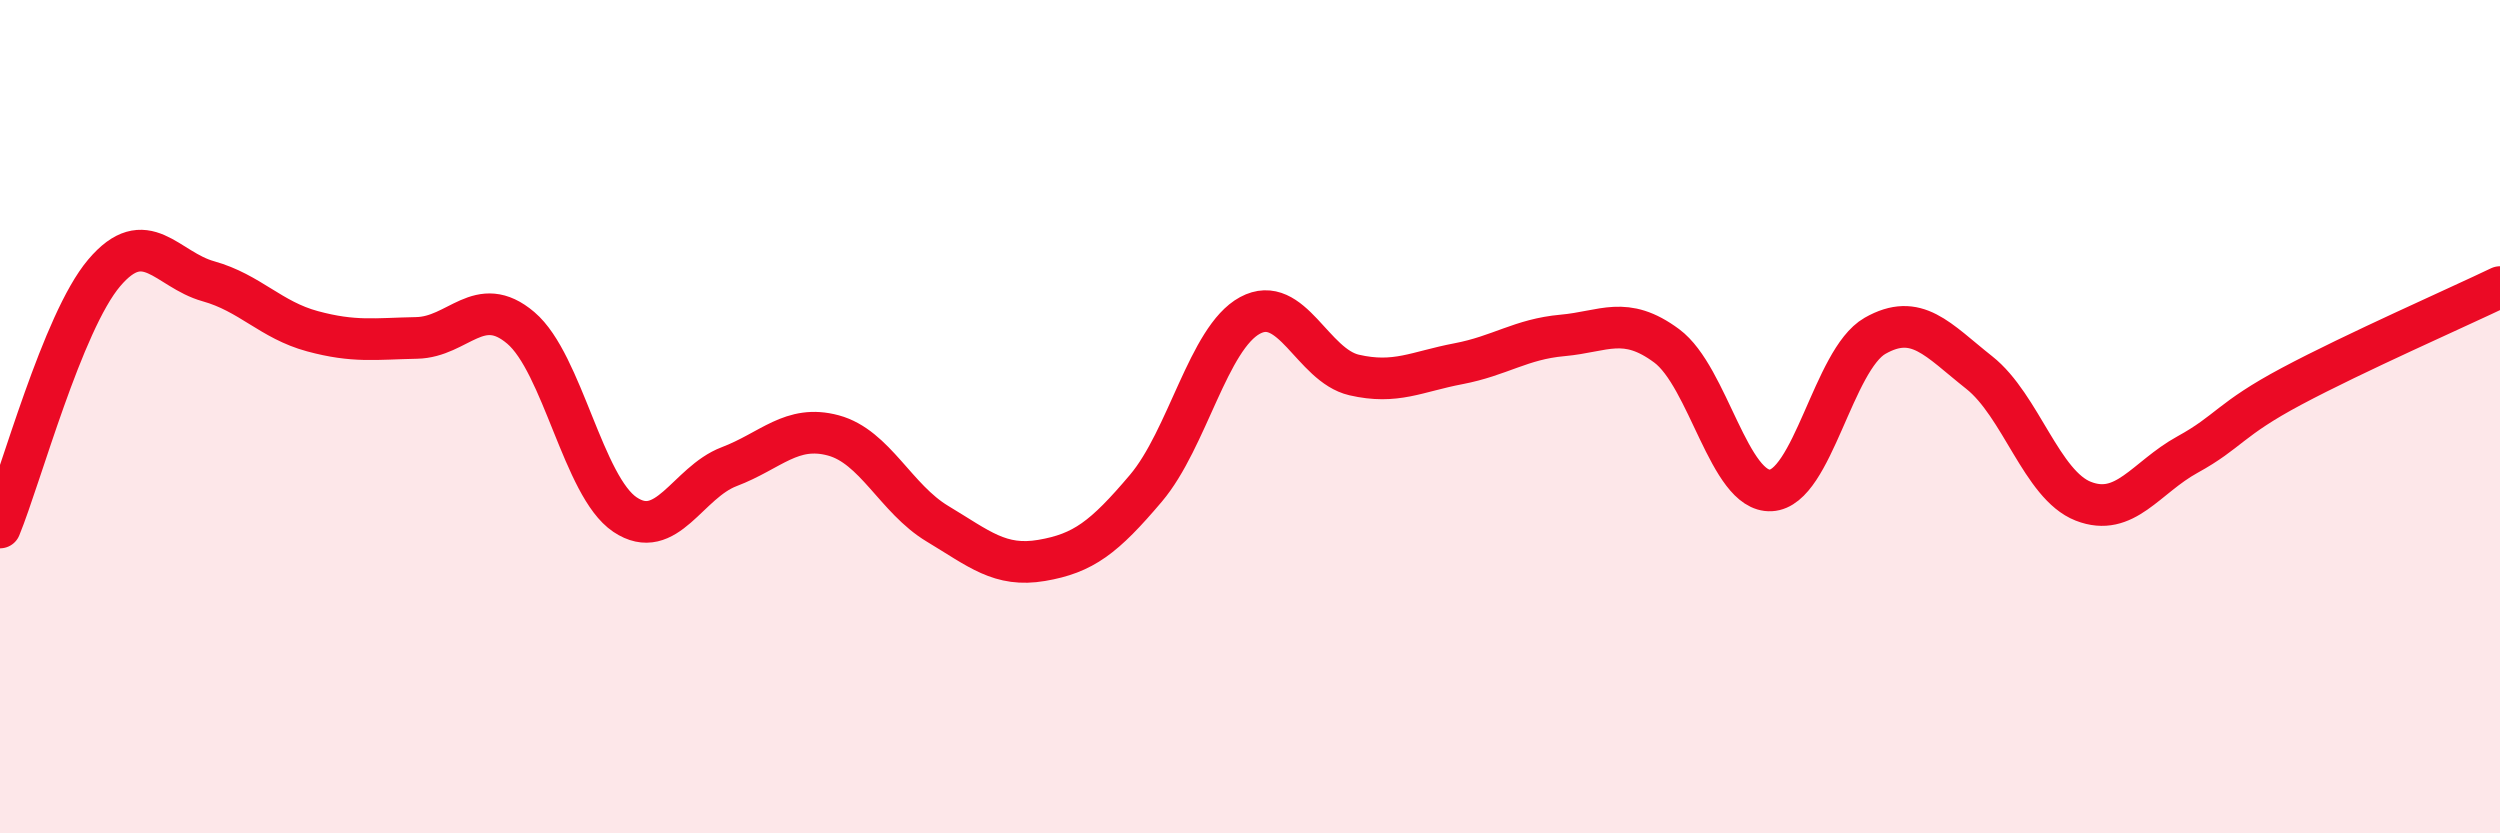 
    <svg width="60" height="20" viewBox="0 0 60 20" xmlns="http://www.w3.org/2000/svg">
      <path
        d="M 0,12.66 C 0.5,11.44 1.5,7.73 2.5,6.55 C 3.5,5.37 4,6.47 5,6.75 C 6,7.03 6.5,7.68 7.5,7.95 C 8.5,8.22 9,8.13 10,8.11 C 11,8.09 11.5,7.02 12.5,7.87 C 13.5,8.72 14,11.68 15,12.35 C 16,13.02 16.5,11.58 17.5,11.2 C 18.5,10.82 19,10.18 20,10.45 C 21,10.72 21.5,11.97 22.5,12.57 C 23.5,13.17 24,13.62 25,13.45 C 26,13.28 26.5,12.9 27.5,11.72 C 28.5,10.54 29,8.11 30,7.57 C 31,7.03 31.5,8.77 32.5,9 C 33.5,9.23 34,8.92 35,8.73 C 36,8.54 36.5,8.14 37.5,8.05 C 38.5,7.96 39,7.56 40,8.3 C 41,9.04 41.5,11.82 42.5,11.77 C 43.5,11.72 44,8.63 45,8.06 C 46,7.49 46.5,8.15 47.5,8.94 C 48.5,9.73 49,11.64 50,12.03 C 51,12.42 51.5,11.46 52.5,10.91 C 53.5,10.36 53.5,10.07 55,9.27 C 56.5,8.47 59,7.37 60,6.89L60 20L0 20Z"
        fill="#EB0A25"
        opacity="0.1"
        stroke-linecap="round"
        stroke-linejoin="round"
      />
      <path
        d="M 0,12.66 C 0.5,11.44 1.5,7.73 2.5,6.55 C 3.5,5.37 4,6.47 5,6.75 C 6,7.03 6.5,7.68 7.5,7.95 C 8.5,8.22 9,8.13 10,8.11 C 11,8.09 11.5,7.02 12.5,7.87 C 13.5,8.72 14,11.68 15,12.35 C 16,13.02 16.5,11.58 17.5,11.2 C 18.5,10.82 19,10.18 20,10.45 C 21,10.72 21.5,11.97 22.5,12.57 C 23.5,13.17 24,13.62 25,13.45 C 26,13.28 26.5,12.9 27.5,11.72 C 28.5,10.54 29,8.11 30,7.57 C 31,7.03 31.5,8.77 32.5,9 C 33.5,9.23 34,8.92 35,8.73 C 36,8.54 36.5,8.14 37.5,8.05 C 38.5,7.96 39,7.56 40,8.3 C 41,9.04 41.5,11.82 42.5,11.77 C 43.5,11.72 44,8.63 45,8.06 C 46,7.49 46.5,8.15 47.5,8.94 C 48.5,9.73 49,11.64 50,12.03 C 51,12.42 51.5,11.46 52.5,10.91 C 53.5,10.36 53.5,10.07 55,9.27 C 56.5,8.47 59,7.37 60,6.89"
        stroke="#EB0A25"
        stroke-width="1"
        fill="none"
        stroke-linecap="round"
        stroke-linejoin="round"
      />
    </svg>
  